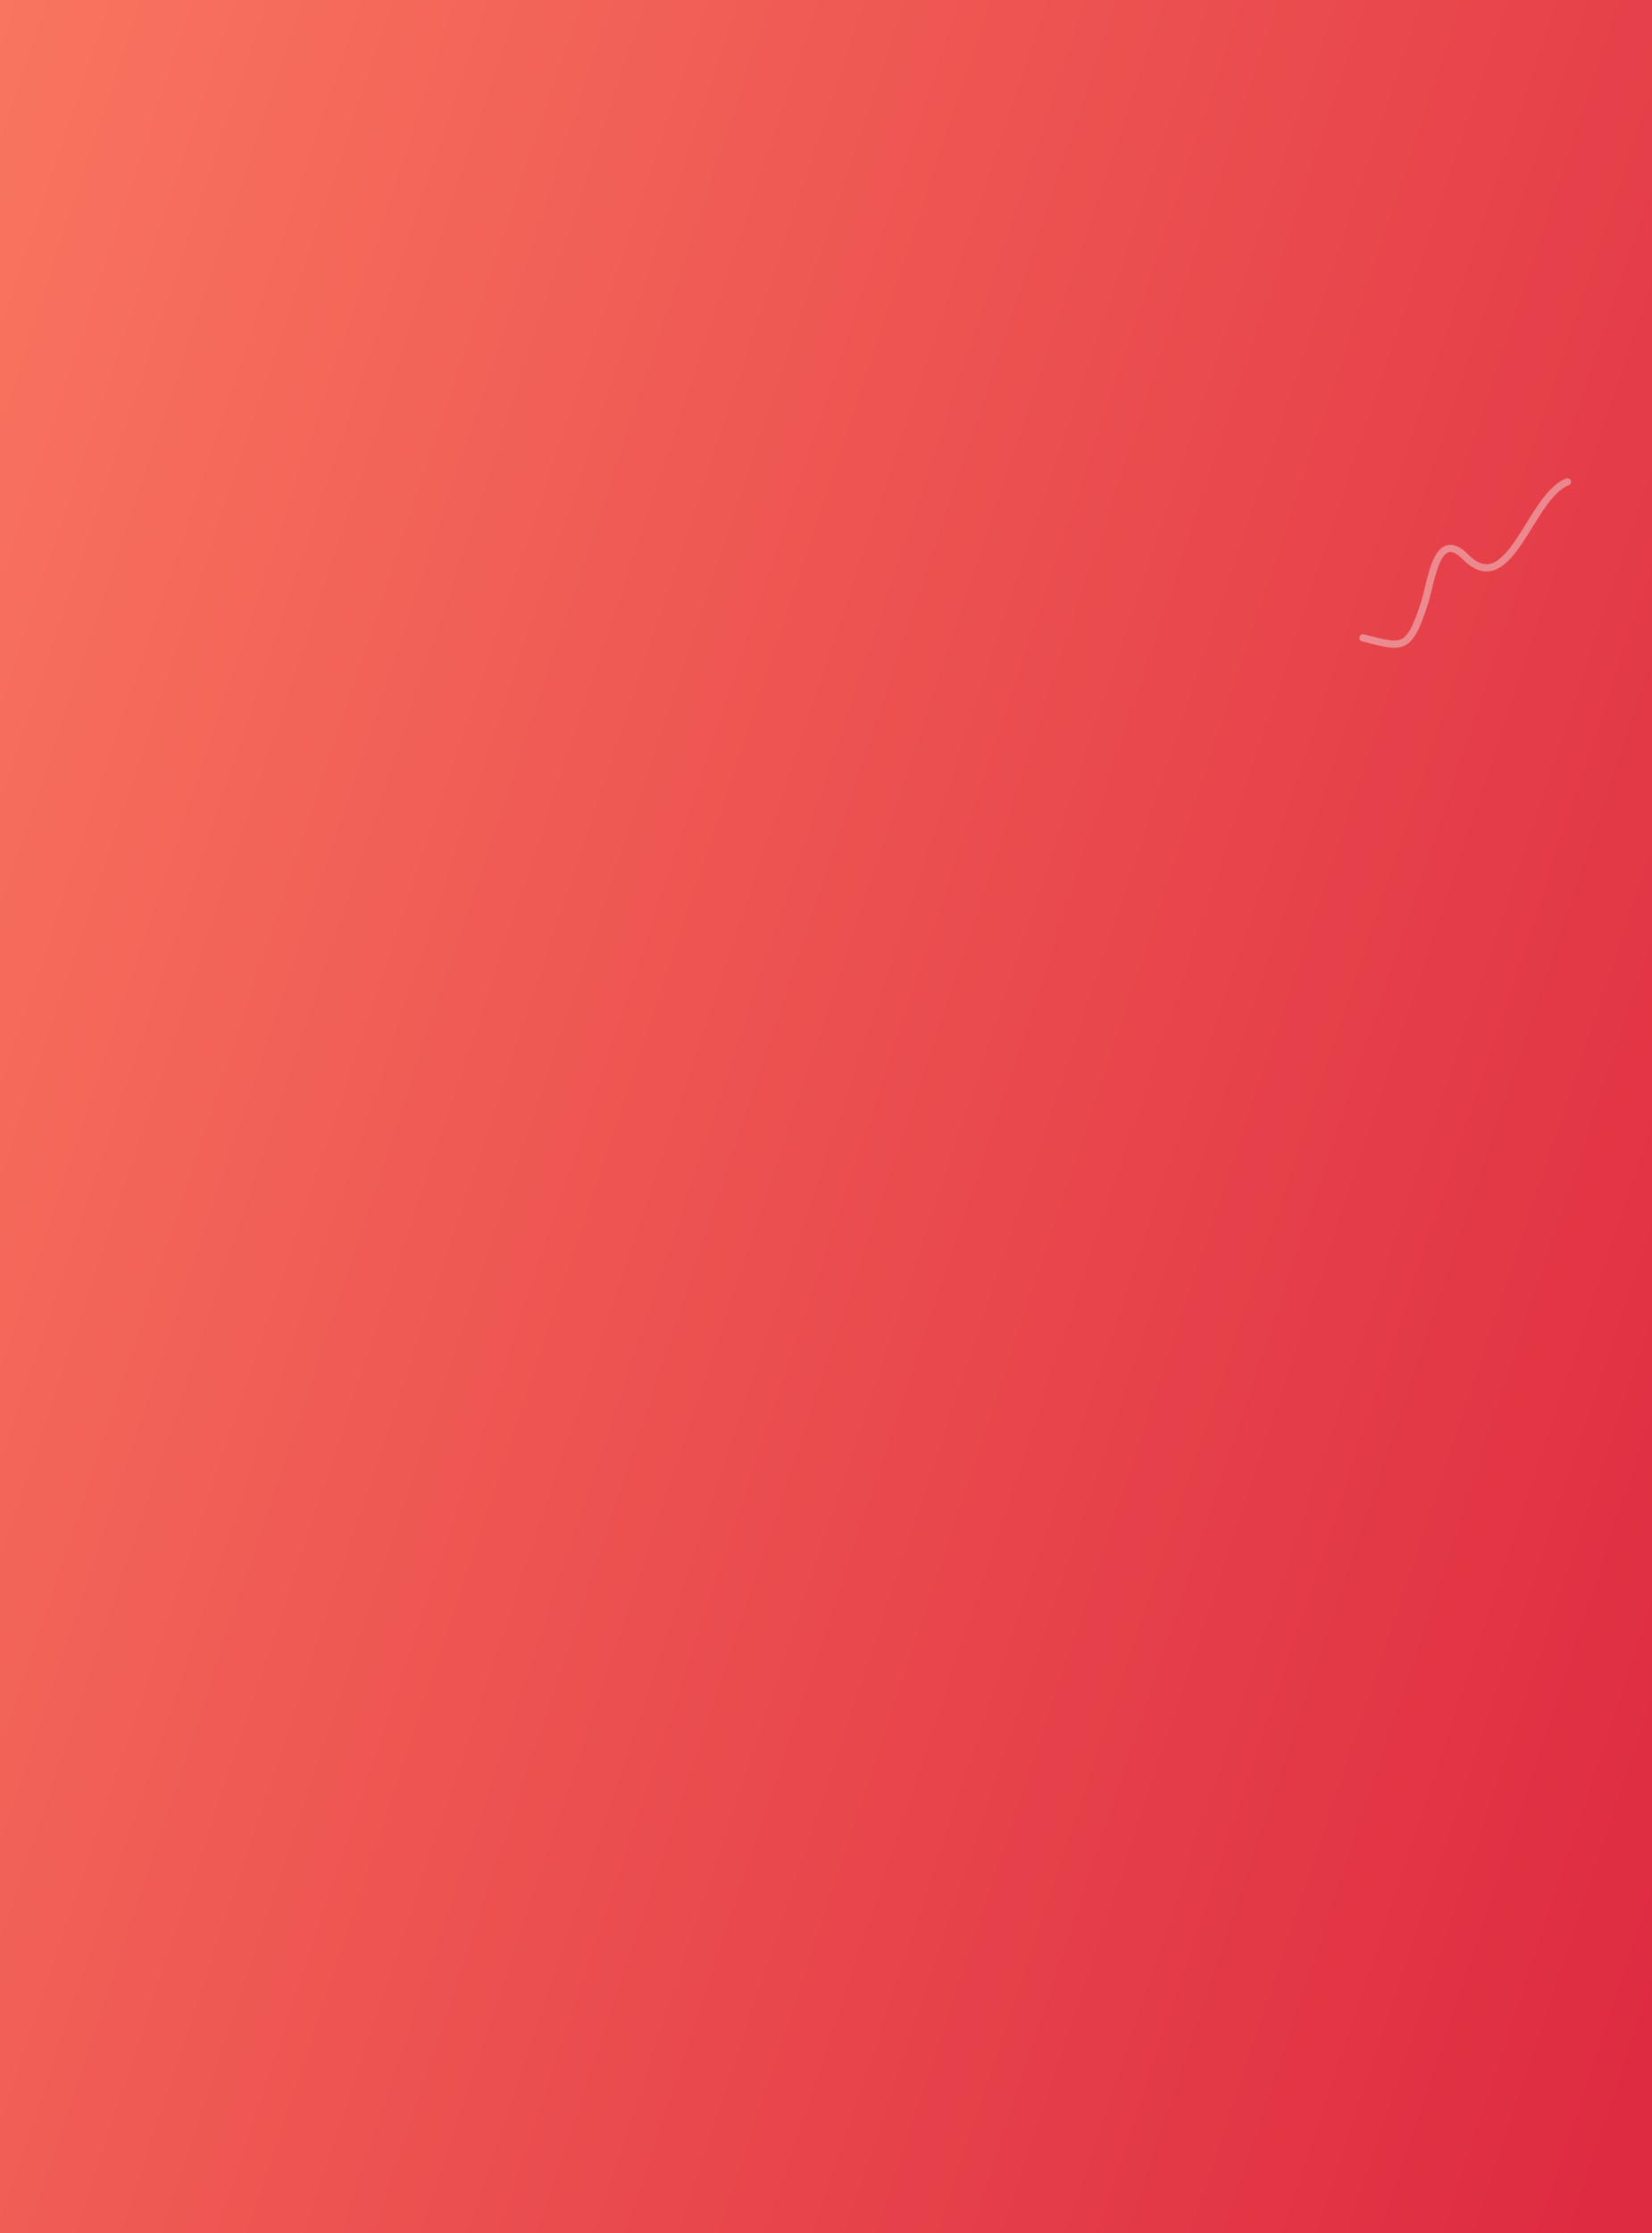 <svg width="703" height="950" viewBox="0 0 703 950" fill="none" xmlns="http://www.w3.org/2000/svg">
    <rect x="0" y="0" width="703" height="950" fill="#333333" stroke="none"/>
    <path transform="rotate(180 703 950)" fill="url(#95qw7yz8ia)" d="M703 950h703v950H703z"/>
    <path opacity=".4" d="M580 271.35c17.157 4.303 19.549 5.848 26.329-15.311 2.881-8.992 5.004-31.473 17.298-19.14C642.569 255.901 651.067 210.92 667 205" stroke="#F6F7F9" stroke-width="3.07" stroke-linecap="round"/>
    <defs>
        <linearGradient id="95qw7yz8ia" x1="720.708" y1="984.545" x2="1612.01" y2="1281.34" gradientUnits="userSpaceOnUse">
            <stop stop-color="#DE2B41"/>
            <stop offset="1" stop-color="#F9755F"/>
        </linearGradient>
    </defs>
</svg>
